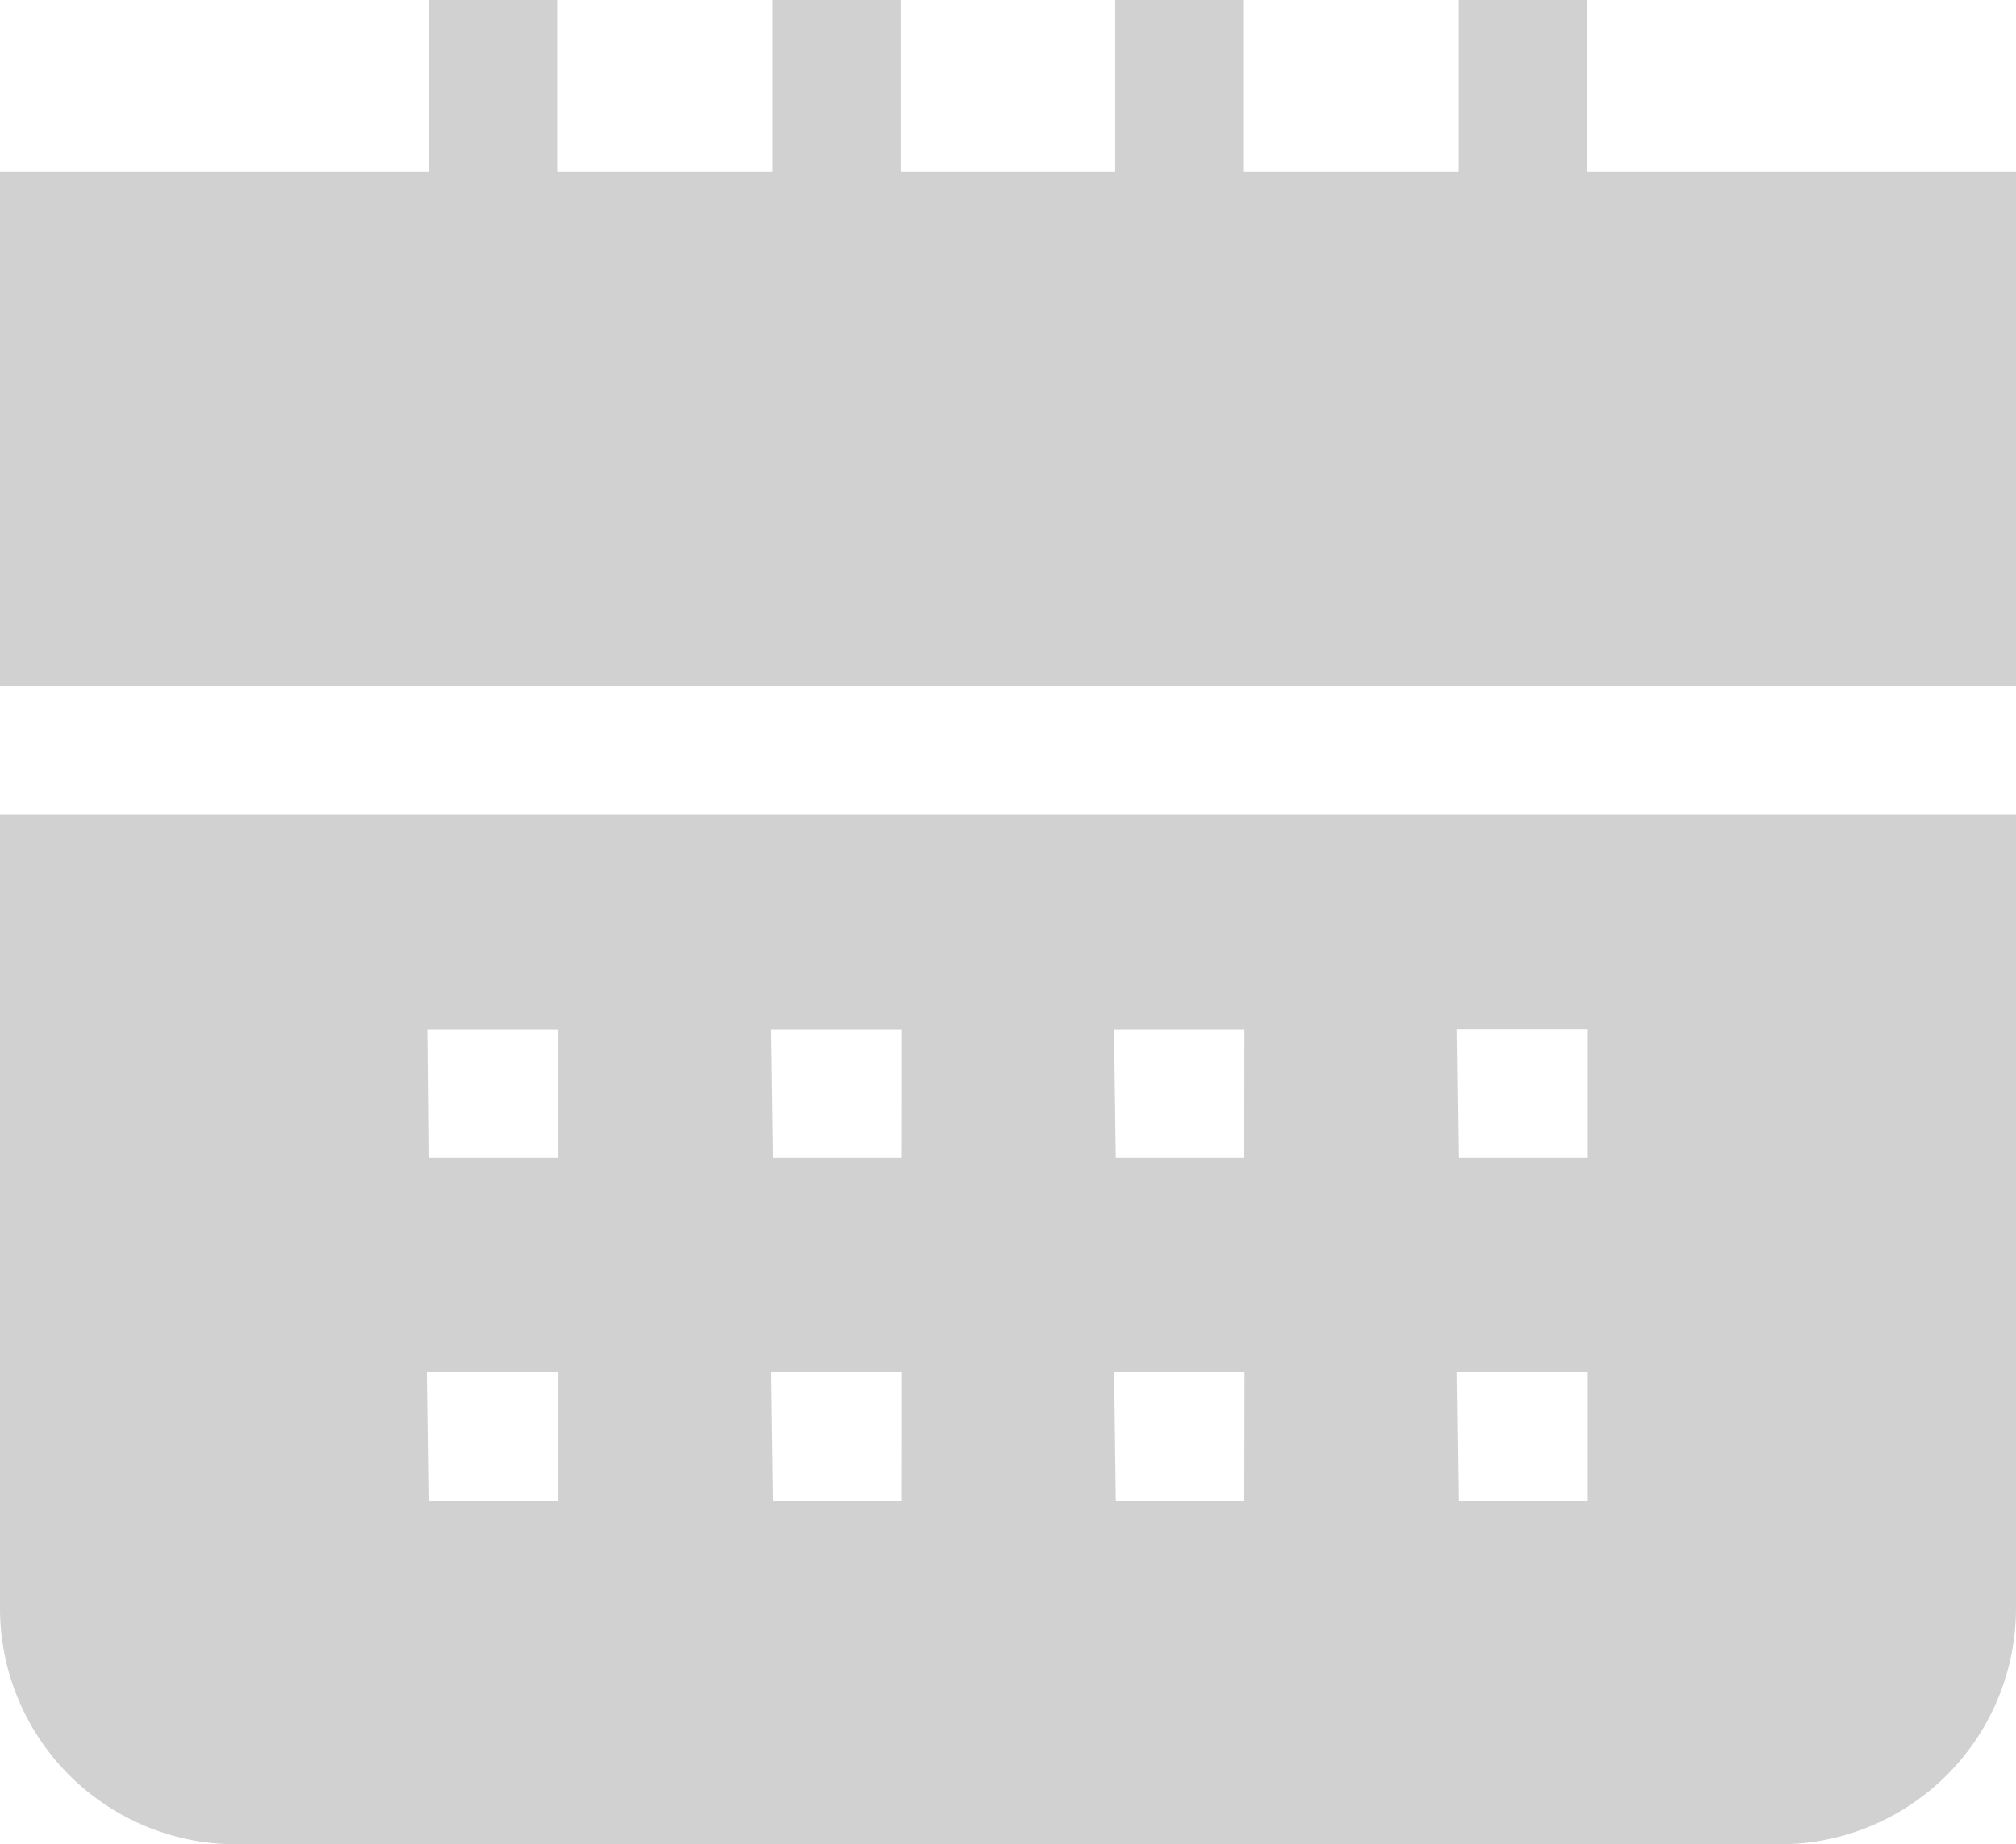 <svg id="ico-calendar" xmlns="http://www.w3.org/2000/svg" xmlns:xlink="http://www.w3.org/1999/xlink" width="16.917" height="15.477" viewBox="0 0 16.917 15.477">
  <defs>
    <clipPath id="clip-path">
      <rect id="Rectángulo_305" data-name="Rectángulo 305" width="16.917" height="15.477" fill="#d1d1d1"/>
    </clipPath>
  </defs>
  <path id="Trazado_522" data-name="Trazado 522" d="M12.238,0V1.44h-1.8V0H9.358V1.44h-1.8V0H6.479V1.44h-1.8V0H3.6V1.44H0V5.759H16.917V1.44h-3.6V0Z" fill="#d1d1d1"/>
  <g id="Grupo_410" data-name="Grupo 410">
    <g id="Grupo_409" data-name="Grupo 409" clip-path="url(#clip-path)">
      <path id="Trazado_523" data-name="Trazado 523" d="M0,85.5V92.16a1.982,1.982,0,0,0,1.98,1.98H14.937a1.982,1.982,0,0,0,1.98-1.98V85.5Zm4.683,5.757H3.6l-.014-1.08H4.683Zm0-2.879H3.6L3.59,87.3H4.683Zm2.879,2.879H6.483l-.014-1.08H7.563Zm0-2.879H6.483L6.469,87.3H7.563Zm2.879,2.879H9.363l-.014-1.08h1.094Zm0-2.879H9.363L9.348,87.3h1.094Zm2.879,2.879h-1.08l-.014-1.08h1.094Zm0-2.879h-1.08l-.014-1.08h1.094Z" transform="translate(0 -78.662)" fill="#d1d1d1"/>
    </g>
  </g>
</svg>
